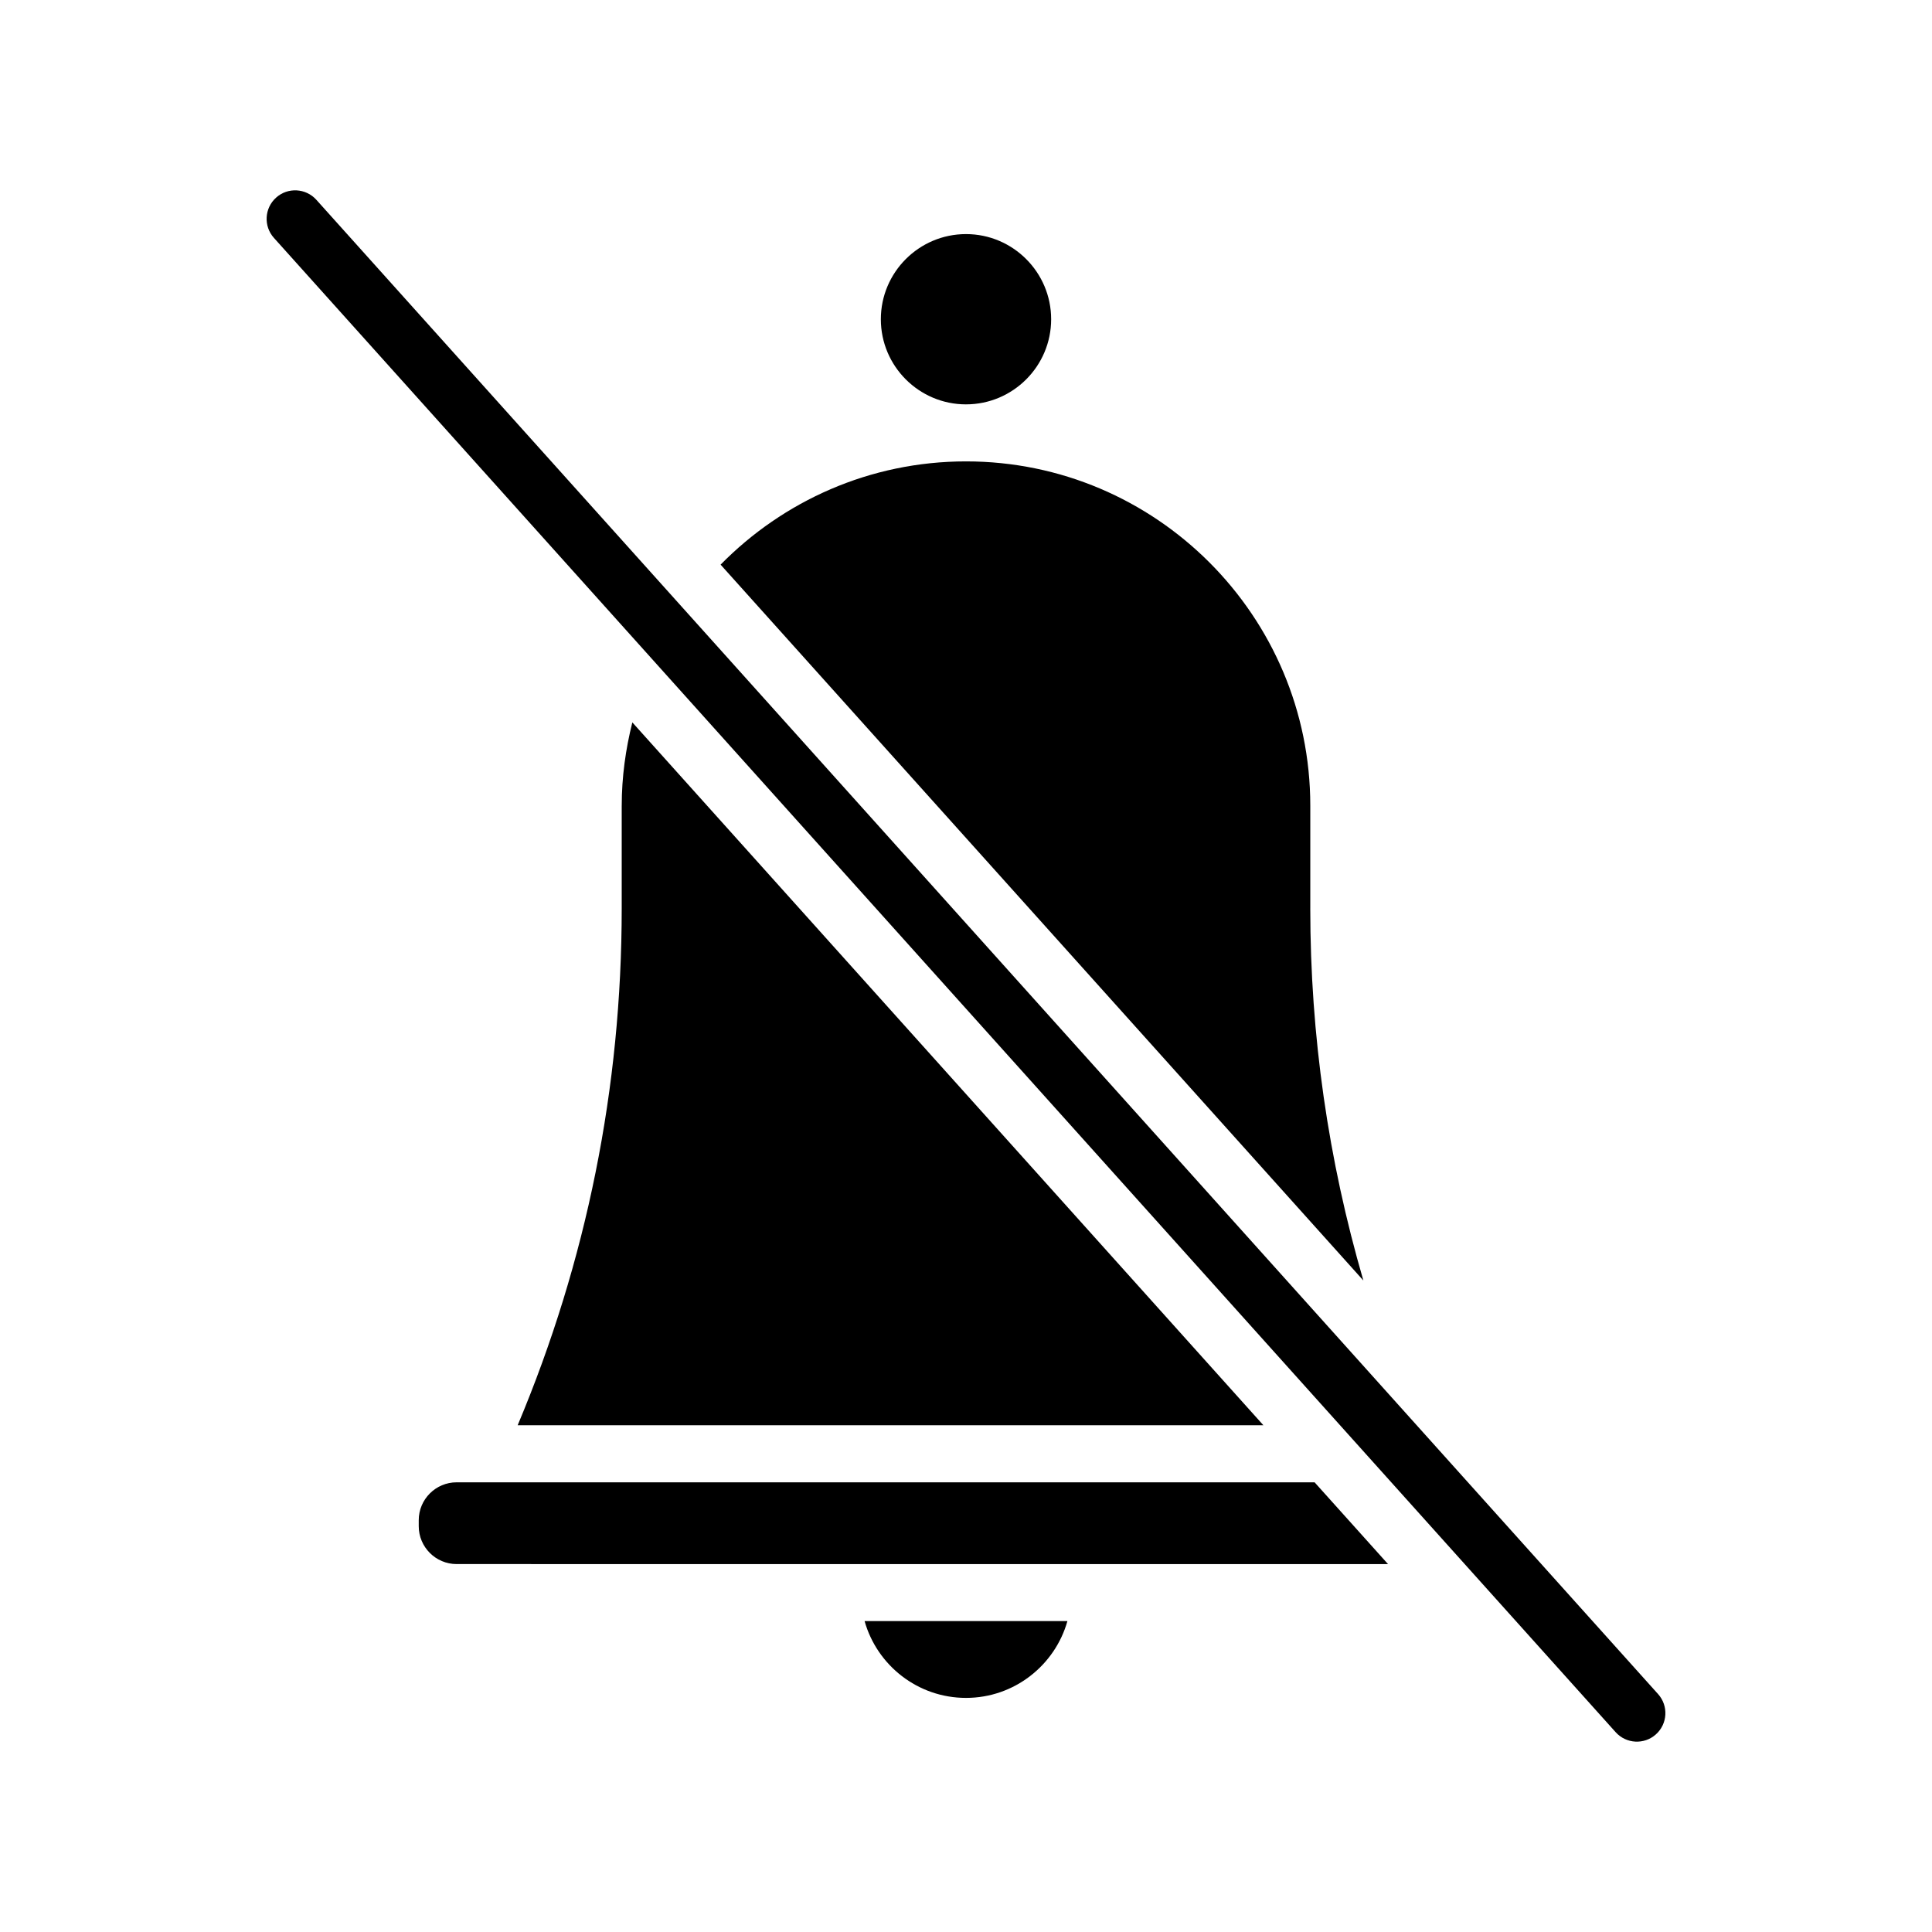 <?xml version="1.0" encoding="UTF-8"?>
<!-- Uploaded to: ICON Repo, www.svgrepo.com, Generator: ICON Repo Mixer Tools -->
<svg fill="#000000" width="800px" height="800px" version="1.1" viewBox="144 144 512 512" xmlns="http://www.w3.org/2000/svg">
 <g>
  <path d="m400 251.16c12.438 0 22.566-10.121 22.566-22.562-0.004-12.434-10.129-22.562-22.566-22.562s-22.566 10.121-22.566 22.566c0 12.445 10.125 22.559 22.566 22.559z"/>
  <path d="m265.01 536.83c-5.535 0-10.039 4.504-10.039 10.039v1.586c0 5.535 4.504 10.039 10.039 10.039l246.83 0.004-19.457-21.668z"/>
  <path d="m308.76 357.51v27.199c0 47.445-9.27 93.465-27.574 137h197.63l-167.24-186.27c-1.773 7.082-2.812 14.445-2.812 22.066z"/>
  <path d="m400 593.96c12.773 0 23.566-8.625 26.875-20.355h-53.75c3.305 11.73 14.102 20.355 26.875 20.355z"/>
  <path d="m491.24 384.71v-27.199c0-50.309-40.934-91.238-91.238-91.238-25.449 0-48.473 10.5-65.035 27.363l170.34 189.71c-9.293-31.918-14.07-64.91-14.07-98.637z"/>
  <path d="m583.41 592.95-355.57-396c-2.793-3.102-7.57-3.367-10.672-0.574-3.109 2.793-3.359 7.566-0.574 10.672l355.57 396c2.797 3.113 7.578 3.356 10.672 0.574 3.109-2.793 3.363-7.57 0.574-10.672z"/>
 </g>
</svg>